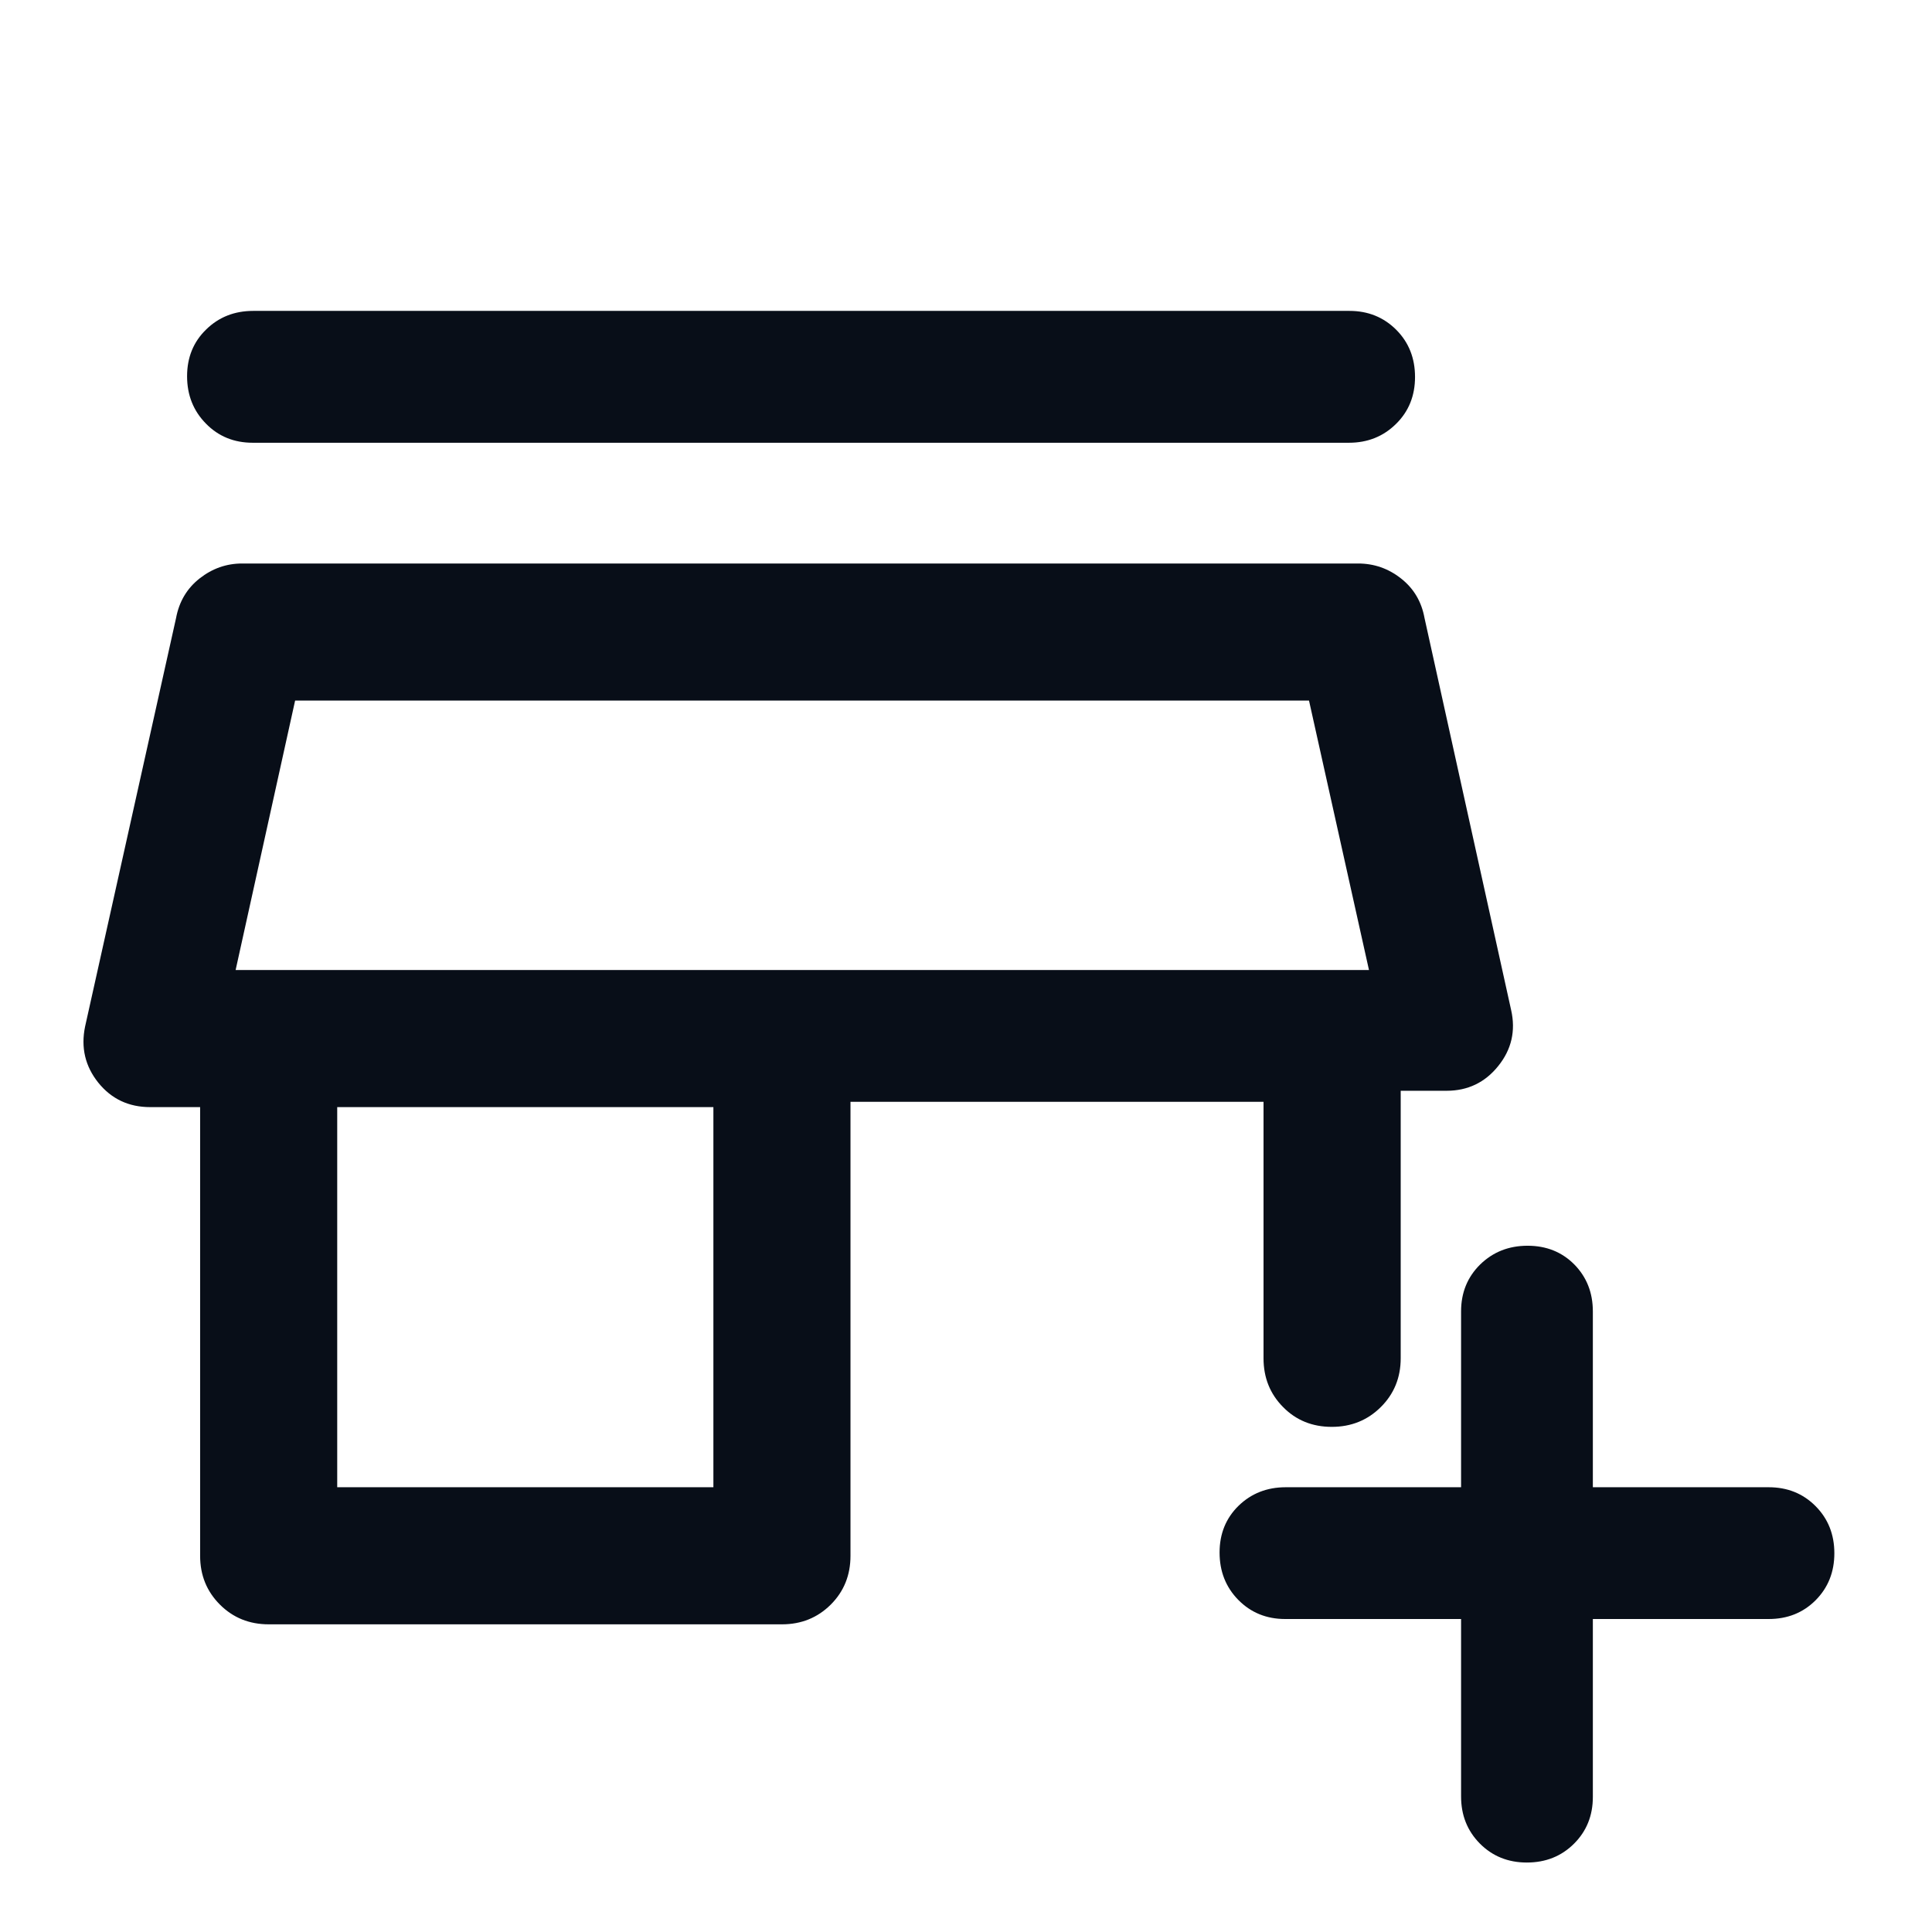<?xml version="1.0" encoding="UTF-8"?>
<svg xmlns="http://www.w3.org/2000/svg" width="24" height="24" viewBox="0 0 24 24" fill="none">
  <path d="M18.15 20.112H15.965C15.733 20.112 15.539 20.033 15.383 19.875C15.227 19.716 15.15 19.52 15.15 19.286C15.15 19.052 15.229 18.859 15.386 18.705C15.544 18.552 15.739 18.475 15.971 18.475H18.15V16.291C18.15 16.058 18.229 15.864 18.387 15.708C18.546 15.553 18.742 15.475 18.976 15.475C19.21 15.475 19.403 15.553 19.557 15.708C19.71 15.864 19.787 16.058 19.787 16.291V18.475H21.971C22.204 18.475 22.398 18.553 22.554 18.71C22.709 18.866 22.787 19.061 22.787 19.295C22.787 19.529 22.709 19.723 22.554 19.879C22.398 20.035 22.204 20.112 21.971 20.112H19.787V22.322C19.787 22.554 19.709 22.748 19.552 22.904C19.396 23.059 19.201 23.137 18.967 23.137C18.733 23.137 18.539 23.058 18.383 22.901C18.227 22.743 18.15 22.548 18.15 22.316V20.112ZM3.338 20.178C3.097 20.178 2.895 20.096 2.732 19.933C2.568 19.769 2.486 19.567 2.486 19.327V13.753H1.866C1.598 13.753 1.383 13.651 1.22 13.448C1.058 13.245 1.003 13.013 1.057 12.752L2.187 7.678C2.225 7.474 2.322 7.31 2.479 7.186C2.637 7.062 2.813 7 3.008 7H16.87C17.069 7 17.247 7.062 17.404 7.186C17.562 7.31 17.659 7.474 17.696 7.678L18.772 12.548C18.83 12.805 18.777 13.037 18.612 13.242C18.448 13.447 18.233 13.55 17.97 13.55H17.4V16.873C17.4 17.114 17.317 17.316 17.153 17.479C16.988 17.643 16.785 17.725 16.544 17.725C16.302 17.725 16.1 17.643 15.939 17.479C15.777 17.316 15.696 17.114 15.696 16.873V13.687H10.565V19.327C10.565 19.567 10.484 19.769 10.32 19.933C10.156 20.096 9.954 20.178 9.714 20.178H3.338ZM4.189 18.475H8.862V13.753H4.189V18.475ZM3.14 5.5C2.907 5.5 2.713 5.421 2.558 5.262C2.402 5.104 2.324 4.907 2.324 4.674C2.324 4.44 2.403 4.246 2.561 4.093C2.718 3.939 2.913 3.862 3.146 3.862H16.763C16.995 3.862 17.189 3.941 17.345 4.097C17.501 4.254 17.578 4.449 17.578 4.683C17.578 4.916 17.5 5.111 17.342 5.266C17.184 5.422 16.989 5.5 16.757 5.5H3.14ZM2.927 12.05H17.006L16.261 8.703H3.666L2.927 12.05Z" fill="#080E18"></path>
</svg>

